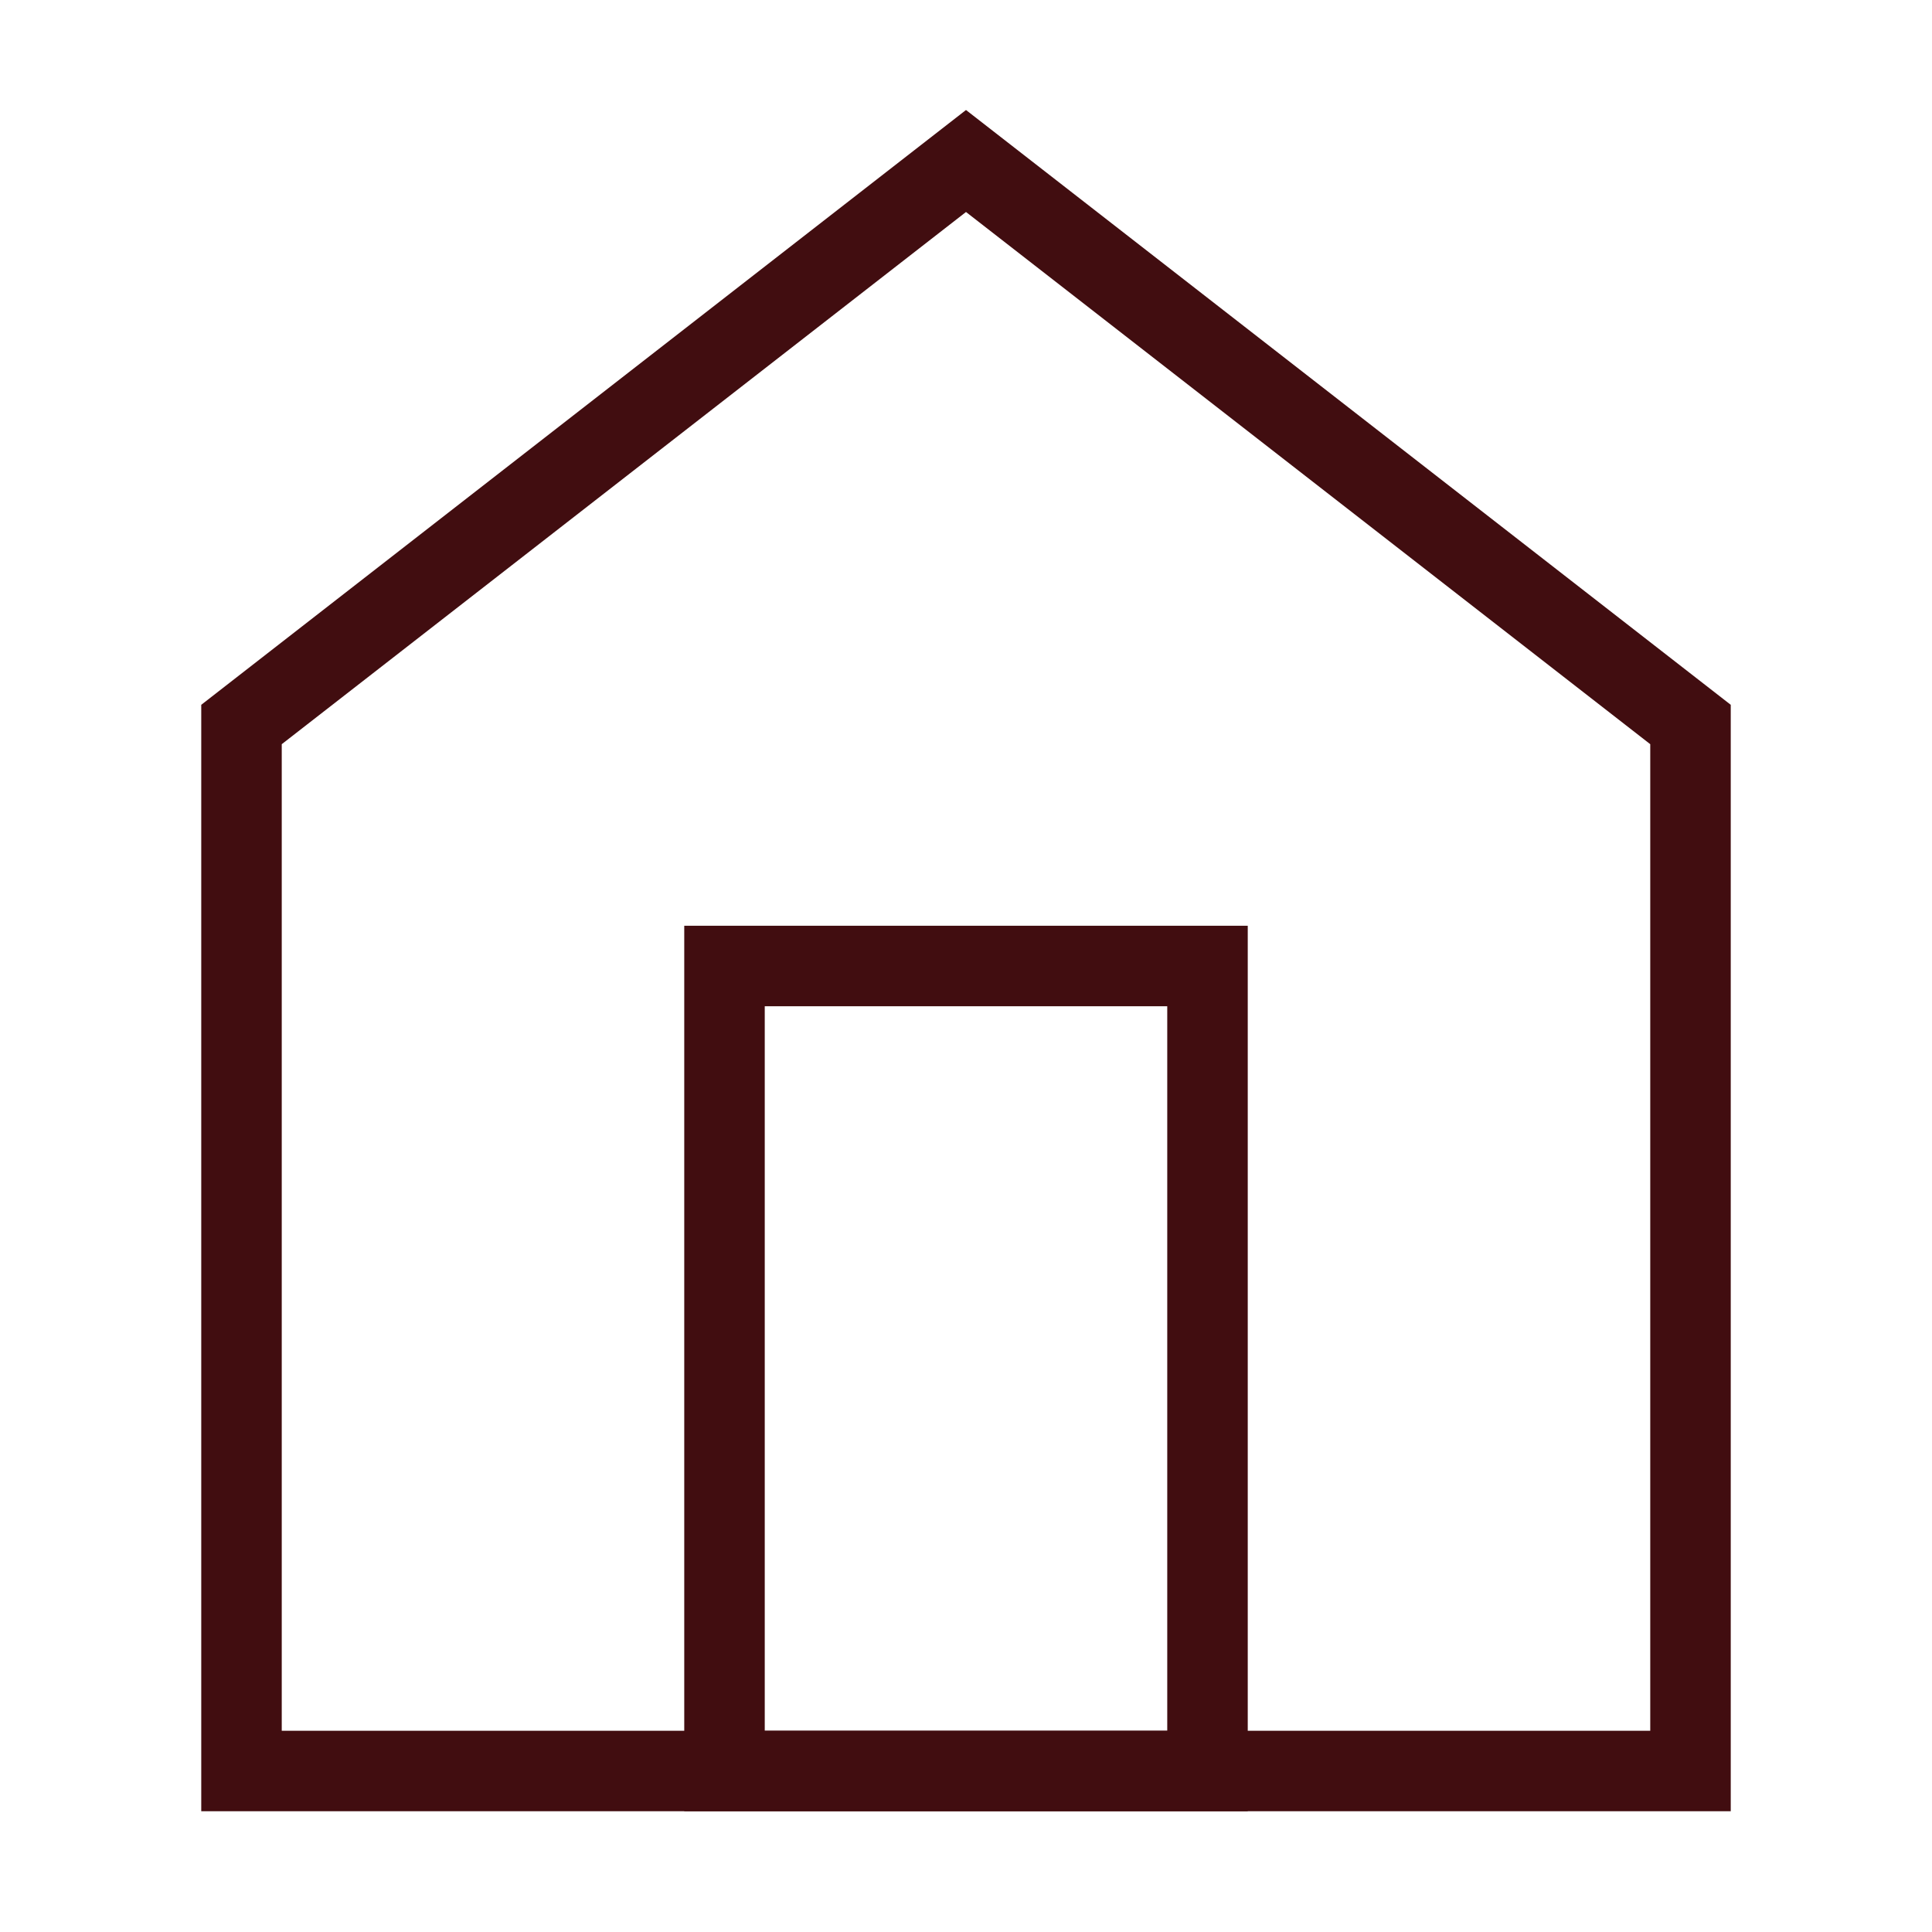 <?xml version="1.0" encoding="UTF-8"?> <svg xmlns="http://www.w3.org/2000/svg" width="24" height="24" viewBox="0 0 24 24" fill="none"><path d="M3 9L12 2L21 9V22H3V9Z" stroke="#410D10"></path><path d="M15 12H9V22H15V12Z" stroke="#410D10"></path></svg> 